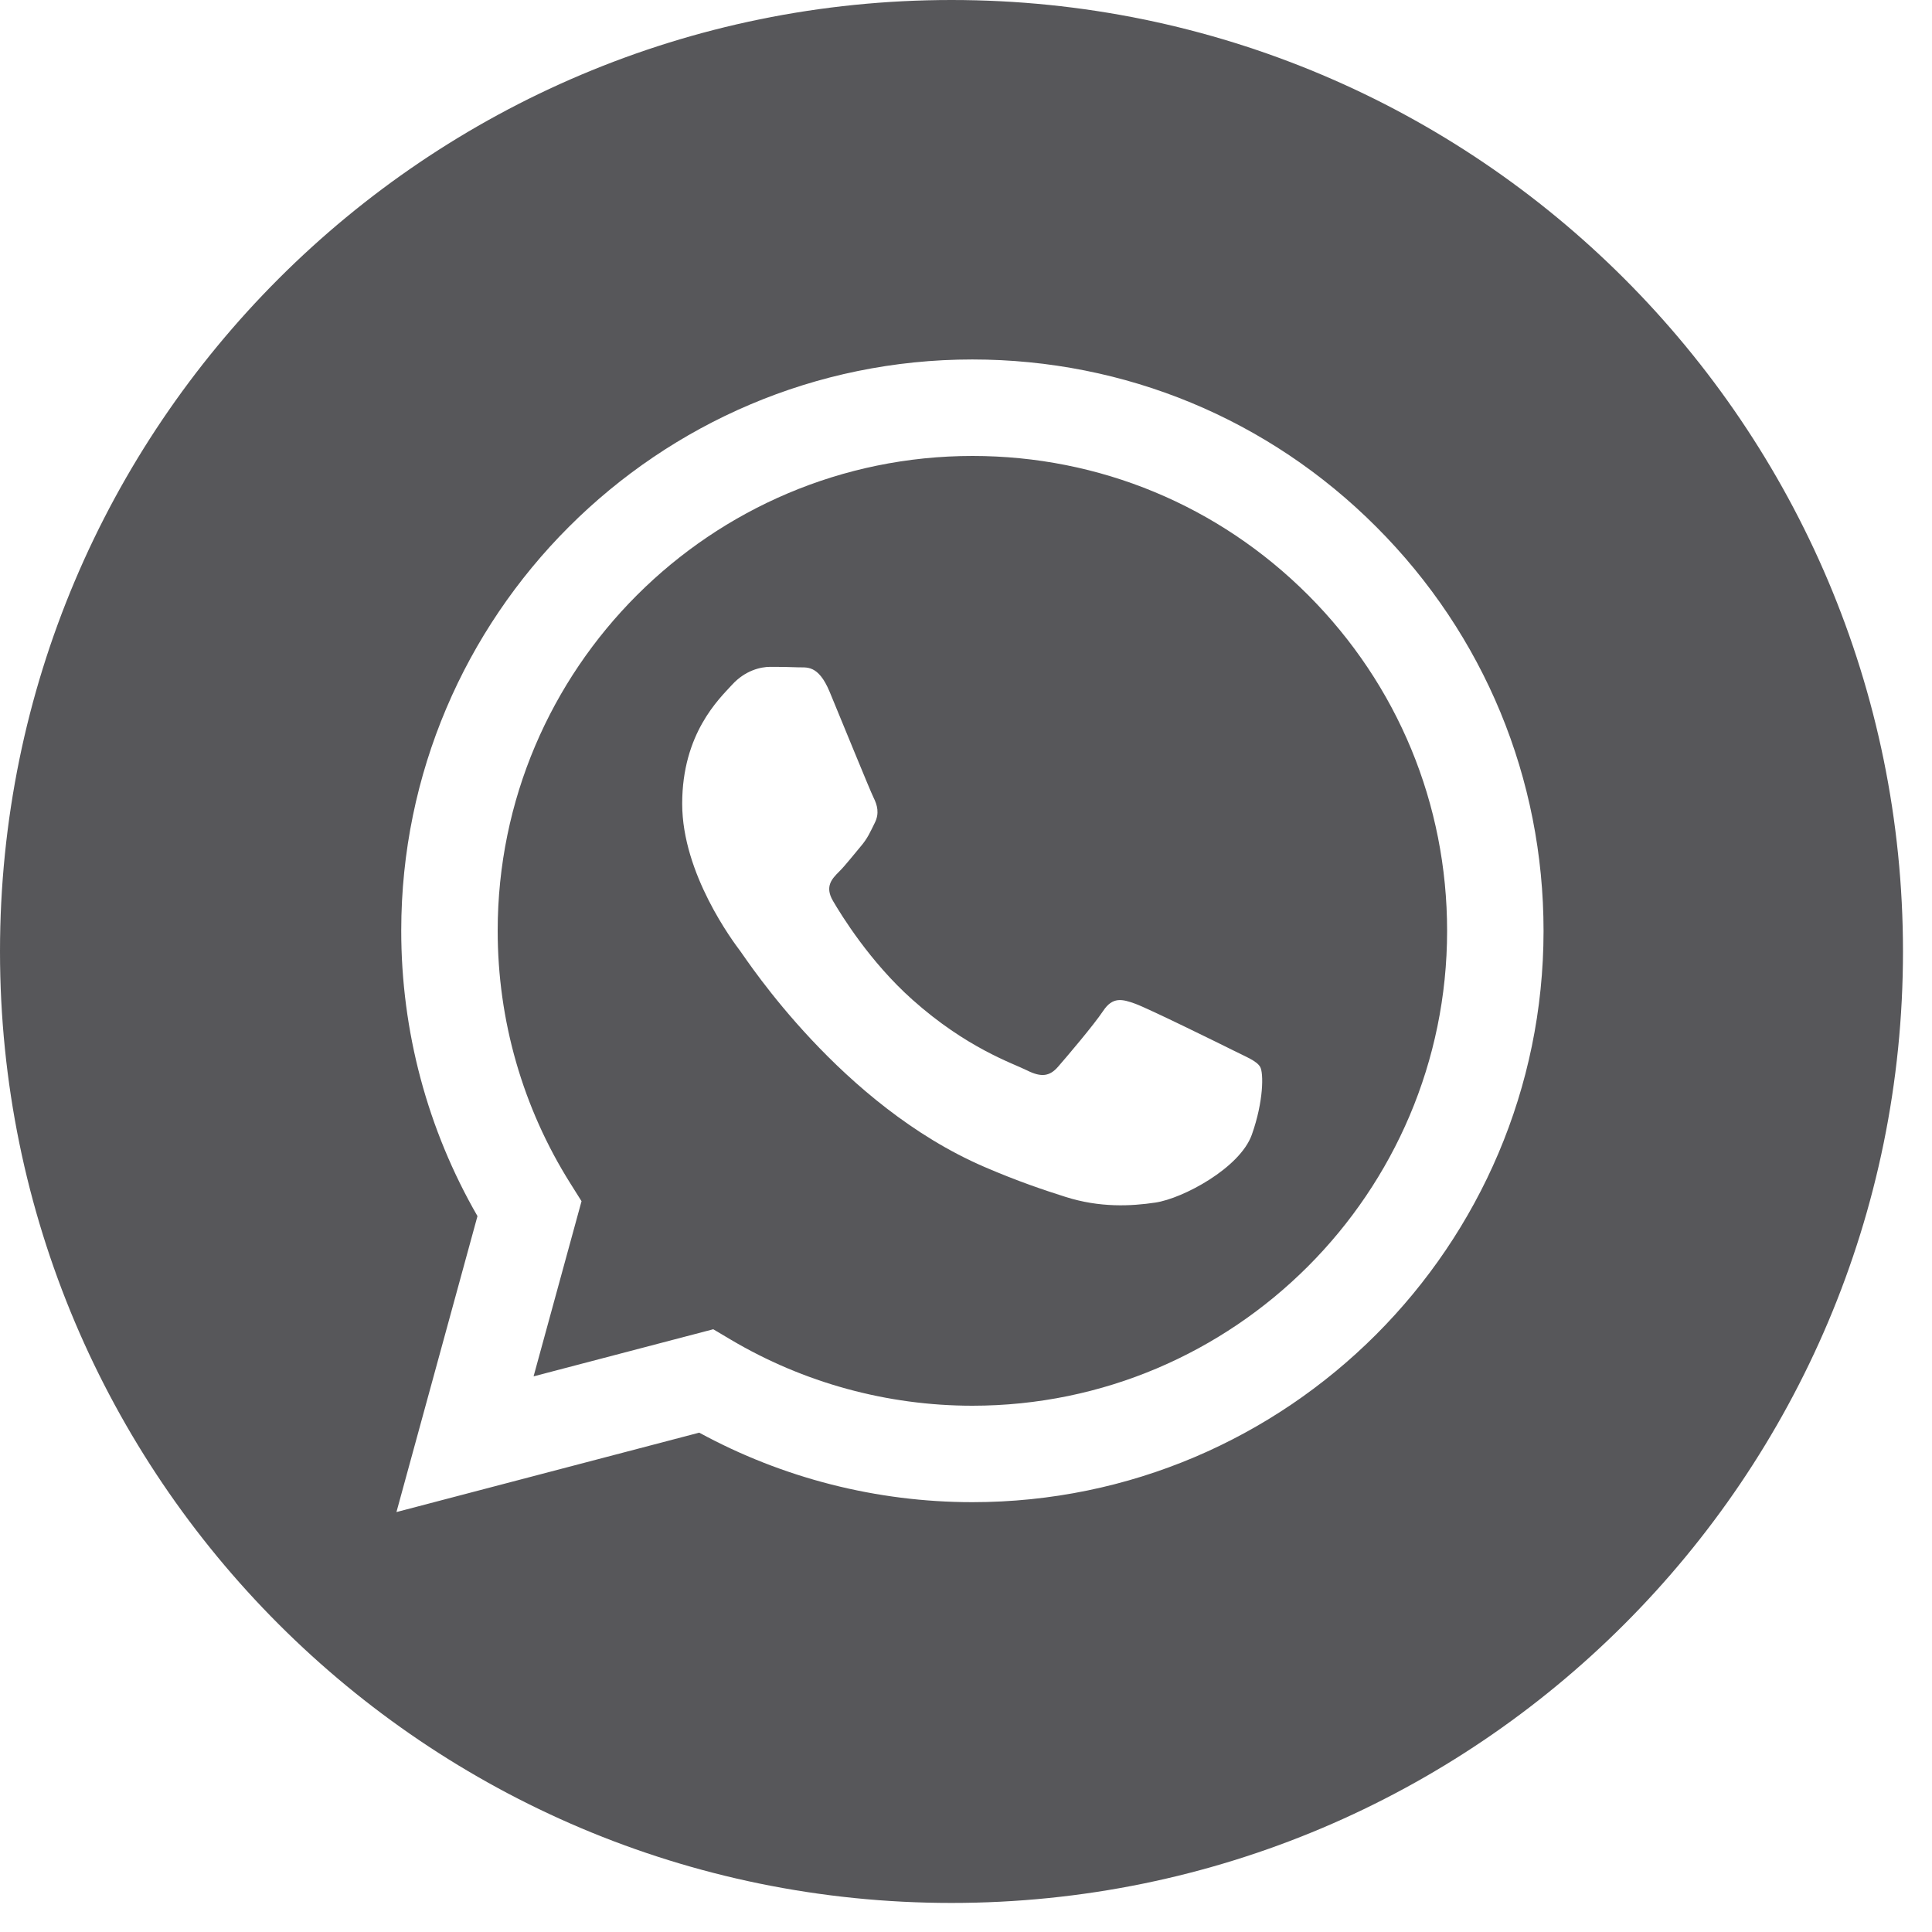 <?xml version="1.0" encoding="UTF-8"?> <svg xmlns="http://www.w3.org/2000/svg" width="50" height="50" viewBox="0 0 50 50" fill="none"> <path d="M25.17 11.8C18.394 11.8 12.882 17.311 12.88 24.084C12.879 26.406 13.528 28.666 14.758 30.622L15.05 31.087L13.809 35.62L18.459 34.401L18.907 34.667C20.794 35.786 22.956 36.379 25.16 36.38H25.165C31.937 36.38 37.448 30.868 37.451 24.094C37.452 20.811 36.175 17.725 33.856 15.402C31.536 13.081 28.452 11.801 25.17 11.8ZM32.397 29.366C32.089 30.229 30.613 31.016 29.904 31.122C29.267 31.218 28.462 31.257 27.577 30.976C27.041 30.806 26.353 30.578 25.472 30.198C21.767 28.598 19.347 24.868 19.163 24.621C18.978 24.375 17.655 22.619 17.655 20.801C17.655 18.983 18.609 18.089 18.947 17.72C19.286 17.35 19.686 17.258 19.932 17.258C20.178 17.258 20.425 17.26 20.64 17.27C20.867 17.282 21.171 17.184 21.471 17.904C21.779 18.644 22.517 20.462 22.61 20.647C22.702 20.832 22.764 21.047 22.64 21.294C22.517 21.54 22.456 21.694 22.271 21.91C22.087 22.126 21.883 22.392 21.717 22.557C21.532 22.741 21.34 22.941 21.555 23.311C21.771 23.681 22.512 24.89 23.61 25.869C25.02 27.128 26.211 27.517 26.58 27.702C26.949 27.887 27.165 27.856 27.38 27.61C27.596 27.363 28.303 26.532 28.55 26.162C28.796 25.792 29.042 25.854 29.381 25.977C29.719 26.1 31.535 26.994 31.904 27.178C32.273 27.363 32.52 27.456 32.612 27.61C32.704 27.764 32.704 28.503 32.397 29.366Z" fill="#57575A"></path> <path d="M24.625 0C11.025 0 0 11.023 0 24.623C0 38.223 11.025 49.248 24.625 49.248C38.224 49.248 49.249 38.223 49.249 24.623C49.249 11.023 38.224 0 24.625 0ZM25.165 38.876C25.165 38.876 25.166 38.876 25.165 38.876H25.159C22.686 38.875 20.255 38.254 18.096 37.077L10.26 39.132L12.357 31.473C11.064 29.231 10.383 26.689 10.384 24.083C10.387 15.934 17.018 9.303 25.165 9.303C29.119 9.305 32.831 10.844 35.621 13.638C38.412 16.432 39.948 20.146 39.947 24.095C39.943 32.245 33.312 38.876 25.165 38.876Z" fill="#57575A"></path> </svg> 